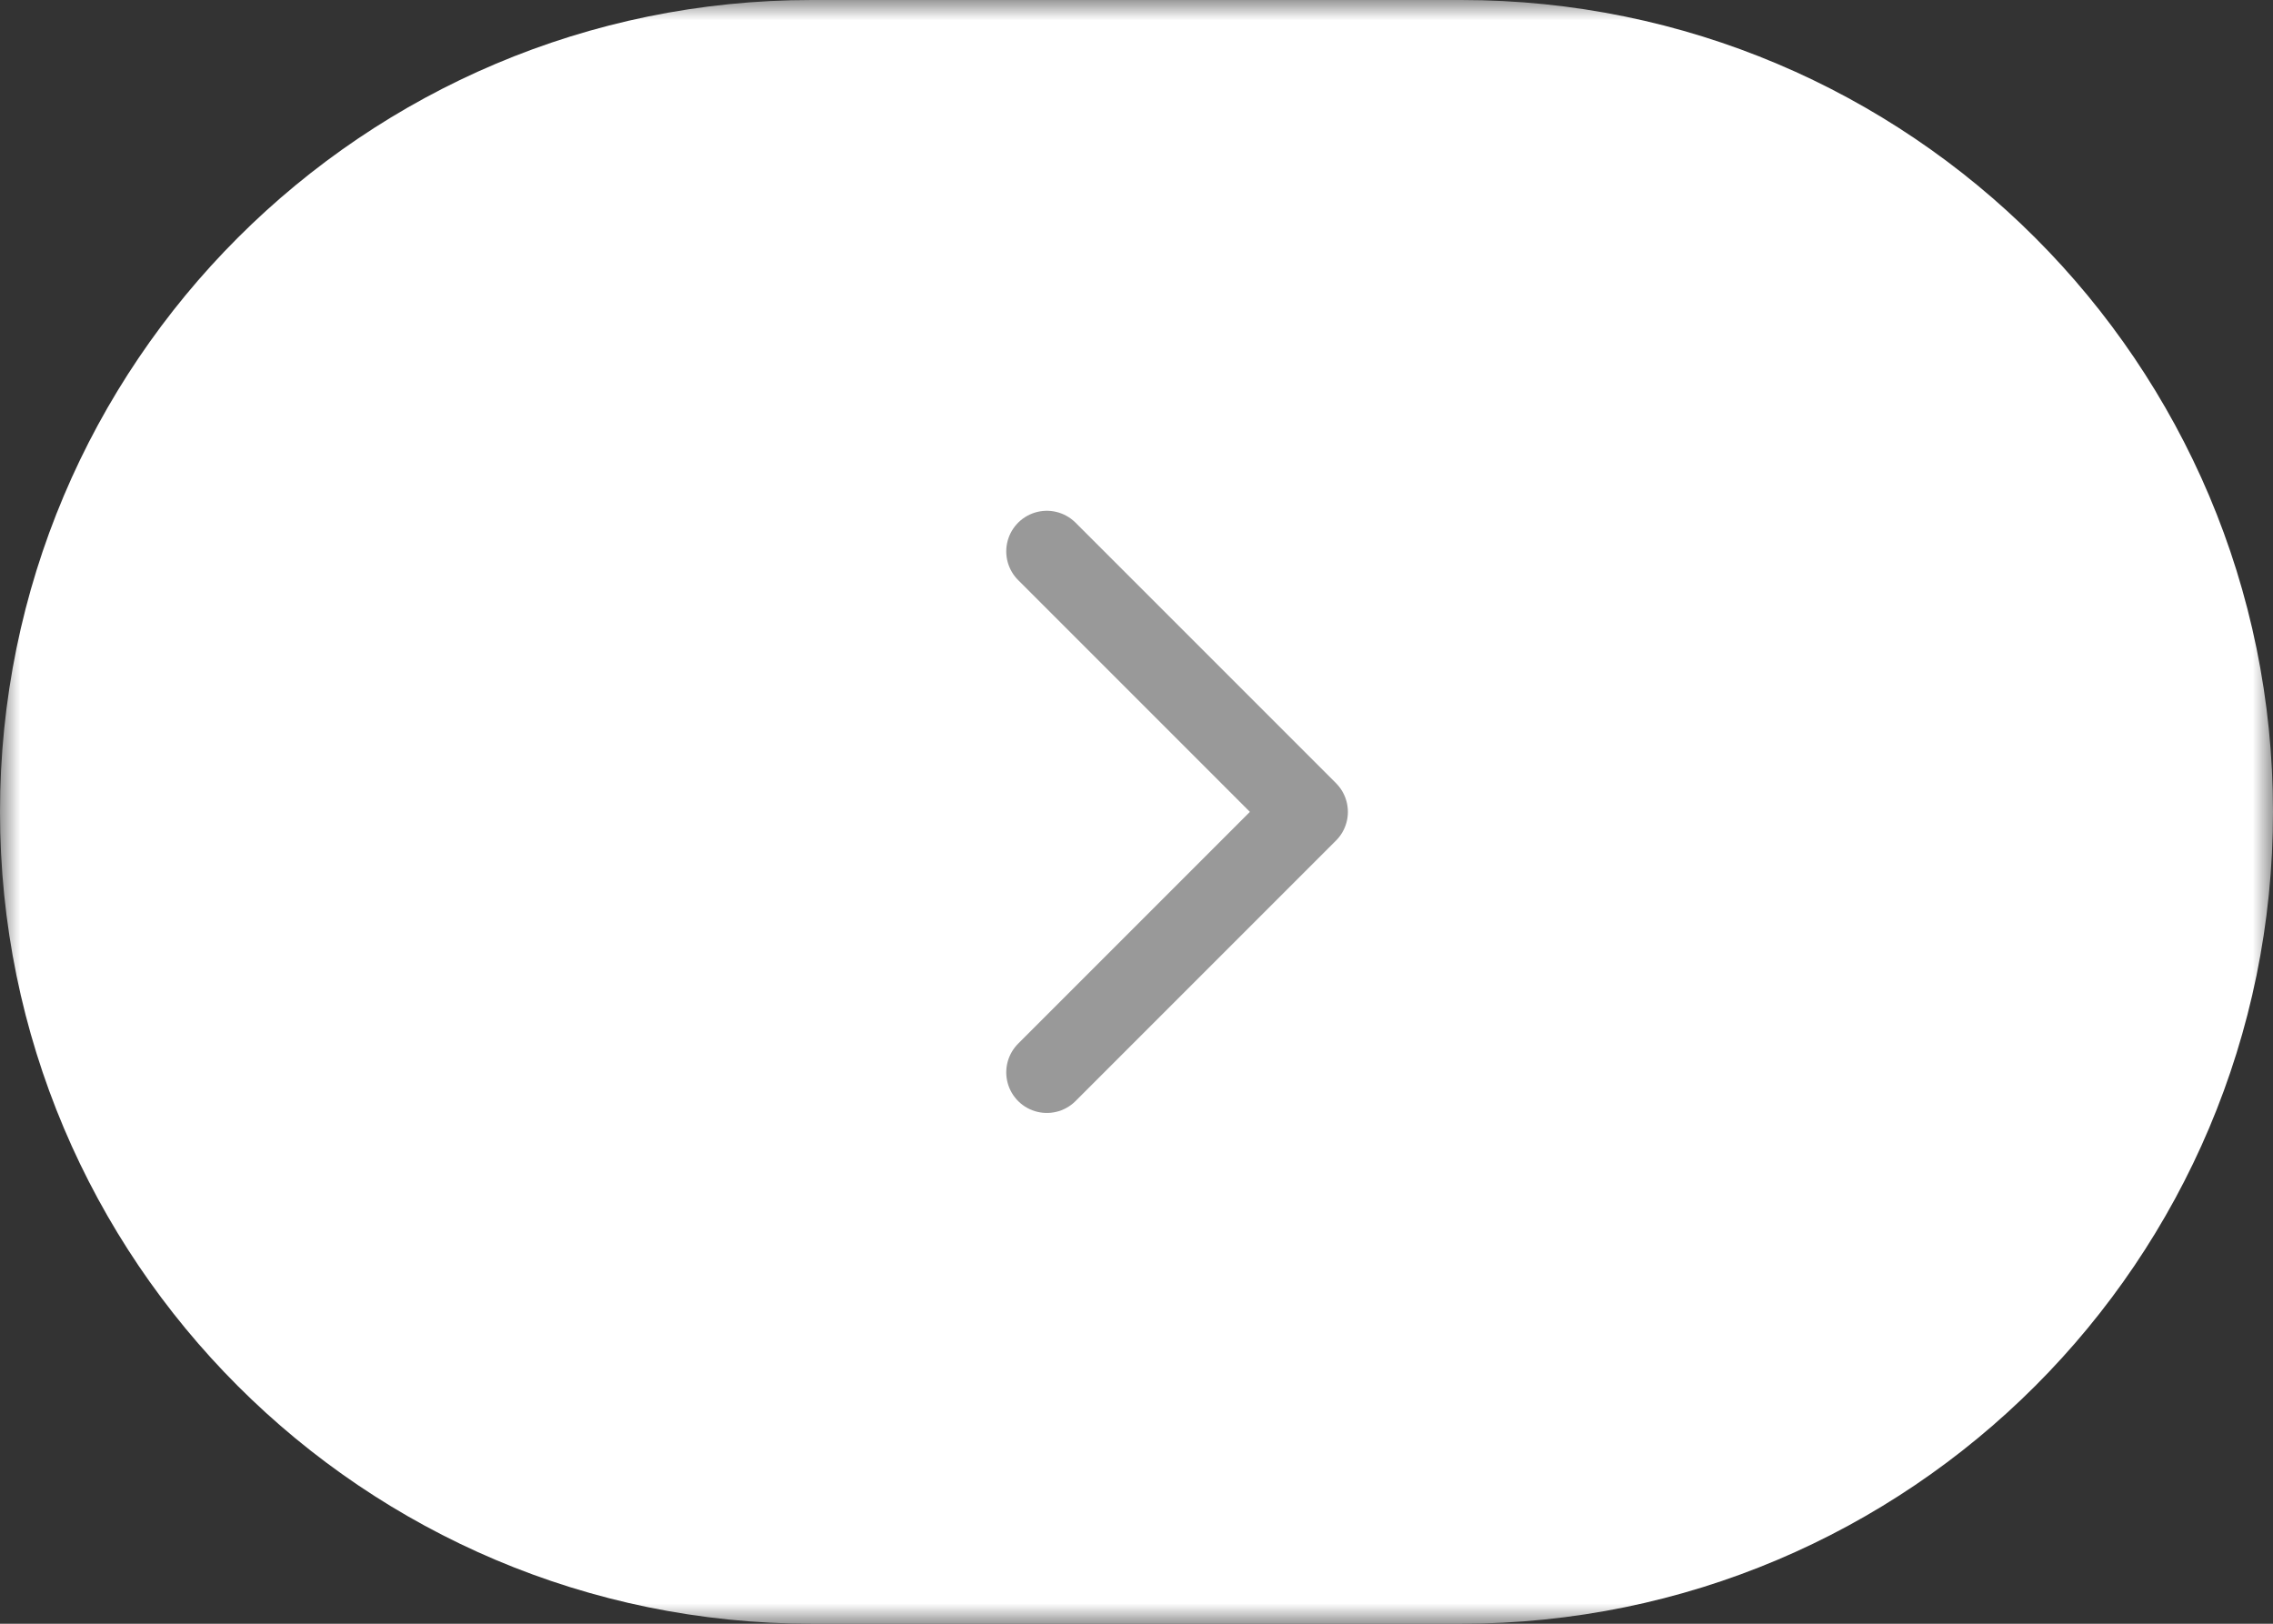 <svg width="56" height="40" viewBox="0 0 56 40" fill="none" xmlns="http://www.w3.org/2000/svg">
<rect x="0" y="0" width="56" height="40" fill="#333333" stroke="none"/>
<g clip-path="url(#clip0_680_788)">
<mask id="mask0_680_788" style="mask-type:luminance" maskUnits="userSpaceOnUse" x="0" y="0" width="56" height="40">
<path d="M56 0H0V40H56V0Z" fill="white"/>
</mask>
<g mask="url(#mask0_680_788)">
<path d="M36 0H20C8.954 0 0 8.954 0 20C0 31.046 8.954 40 20 40H36C47.046 40 56 31.046 56 20C56 8.954 47.046 0 36 0Z" fill="white"/>
<path d="M25.791 13.583L32.208 20L25.791 26.417" stroke="#999999" stroke-width="2" stroke-linecap="round" stroke-linejoin="round"/>
</g>
</g>
<defs>
<clipPath id="clip0_680_788">
<rect width="56" height="40" fill="white"/>
</clipPath>
</defs>
</svg>
